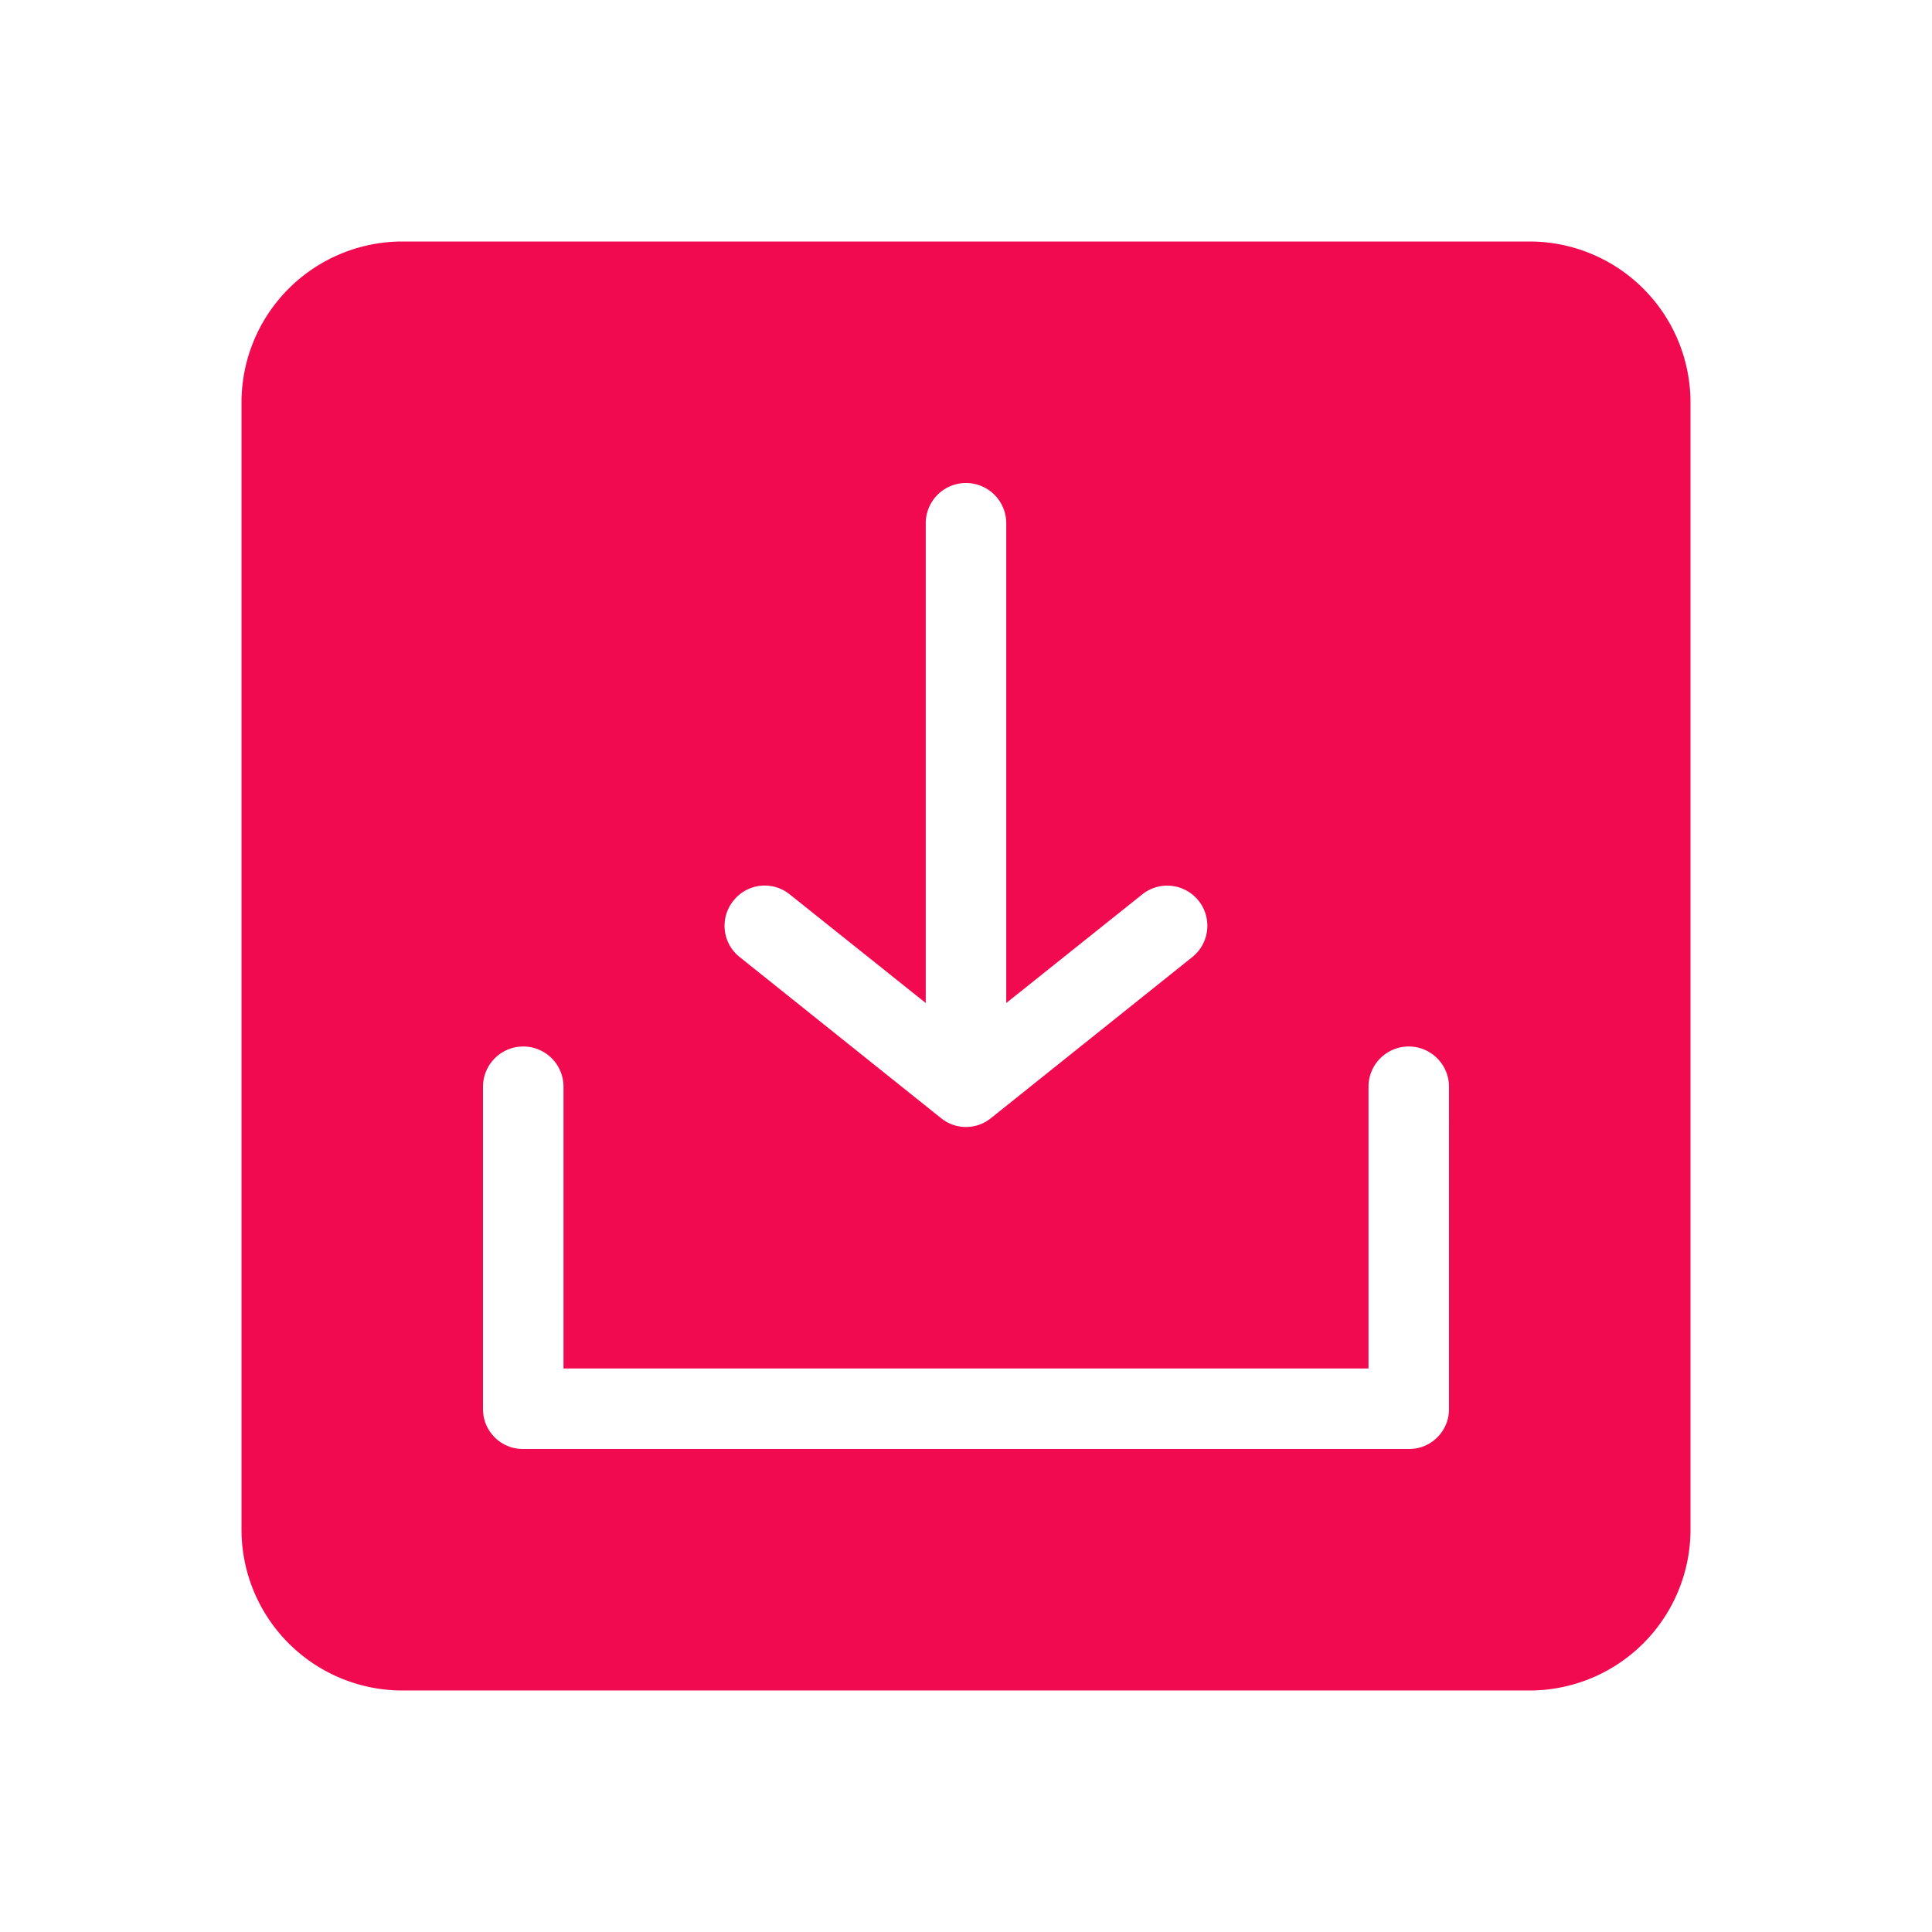 <svg t="1681276754664" class="icon" viewBox="0 0 1024 1024" version="1.1" xmlns="http://www.w3.org/2000/svg" p-id="11125" width="128" height="128"><path d="M810.667 128H213.333a85.333 85.333 0 0 0-85.333 85.333v597.333a85.333 85.333 0 0 0 85.333 85.333h597.333a85.333 85.333 0 0 0 85.333-85.333V213.333a85.333 85.333 0 0 0-85.333-85.333zM388.693 477.44a21.141 21.141 0 0 1 29.867-3.413l72.107 57.6V277.333a21.333 21.333 0 0 1 42.667 0v254.293l72.107-57.6a21.248 21.248 0 1 1 26.453 33.28l-106.667 85.333a20.992 20.992 0 0 1-26.453 0l-106.667-85.333a21.141 21.141 0 0 1-3.413-29.867zM768 746.667a21.12 21.12 0 0 1-21.333 21.333H277.333a21.12 21.12 0 0 1-21.333-21.333v-170.667a21.333 21.333 0 0 1 42.667 0v149.333h426.667v-149.333a21.333 21.333 0 0 1 42.667 0z" fill="#f20a51" p-id="11126"></path></svg>